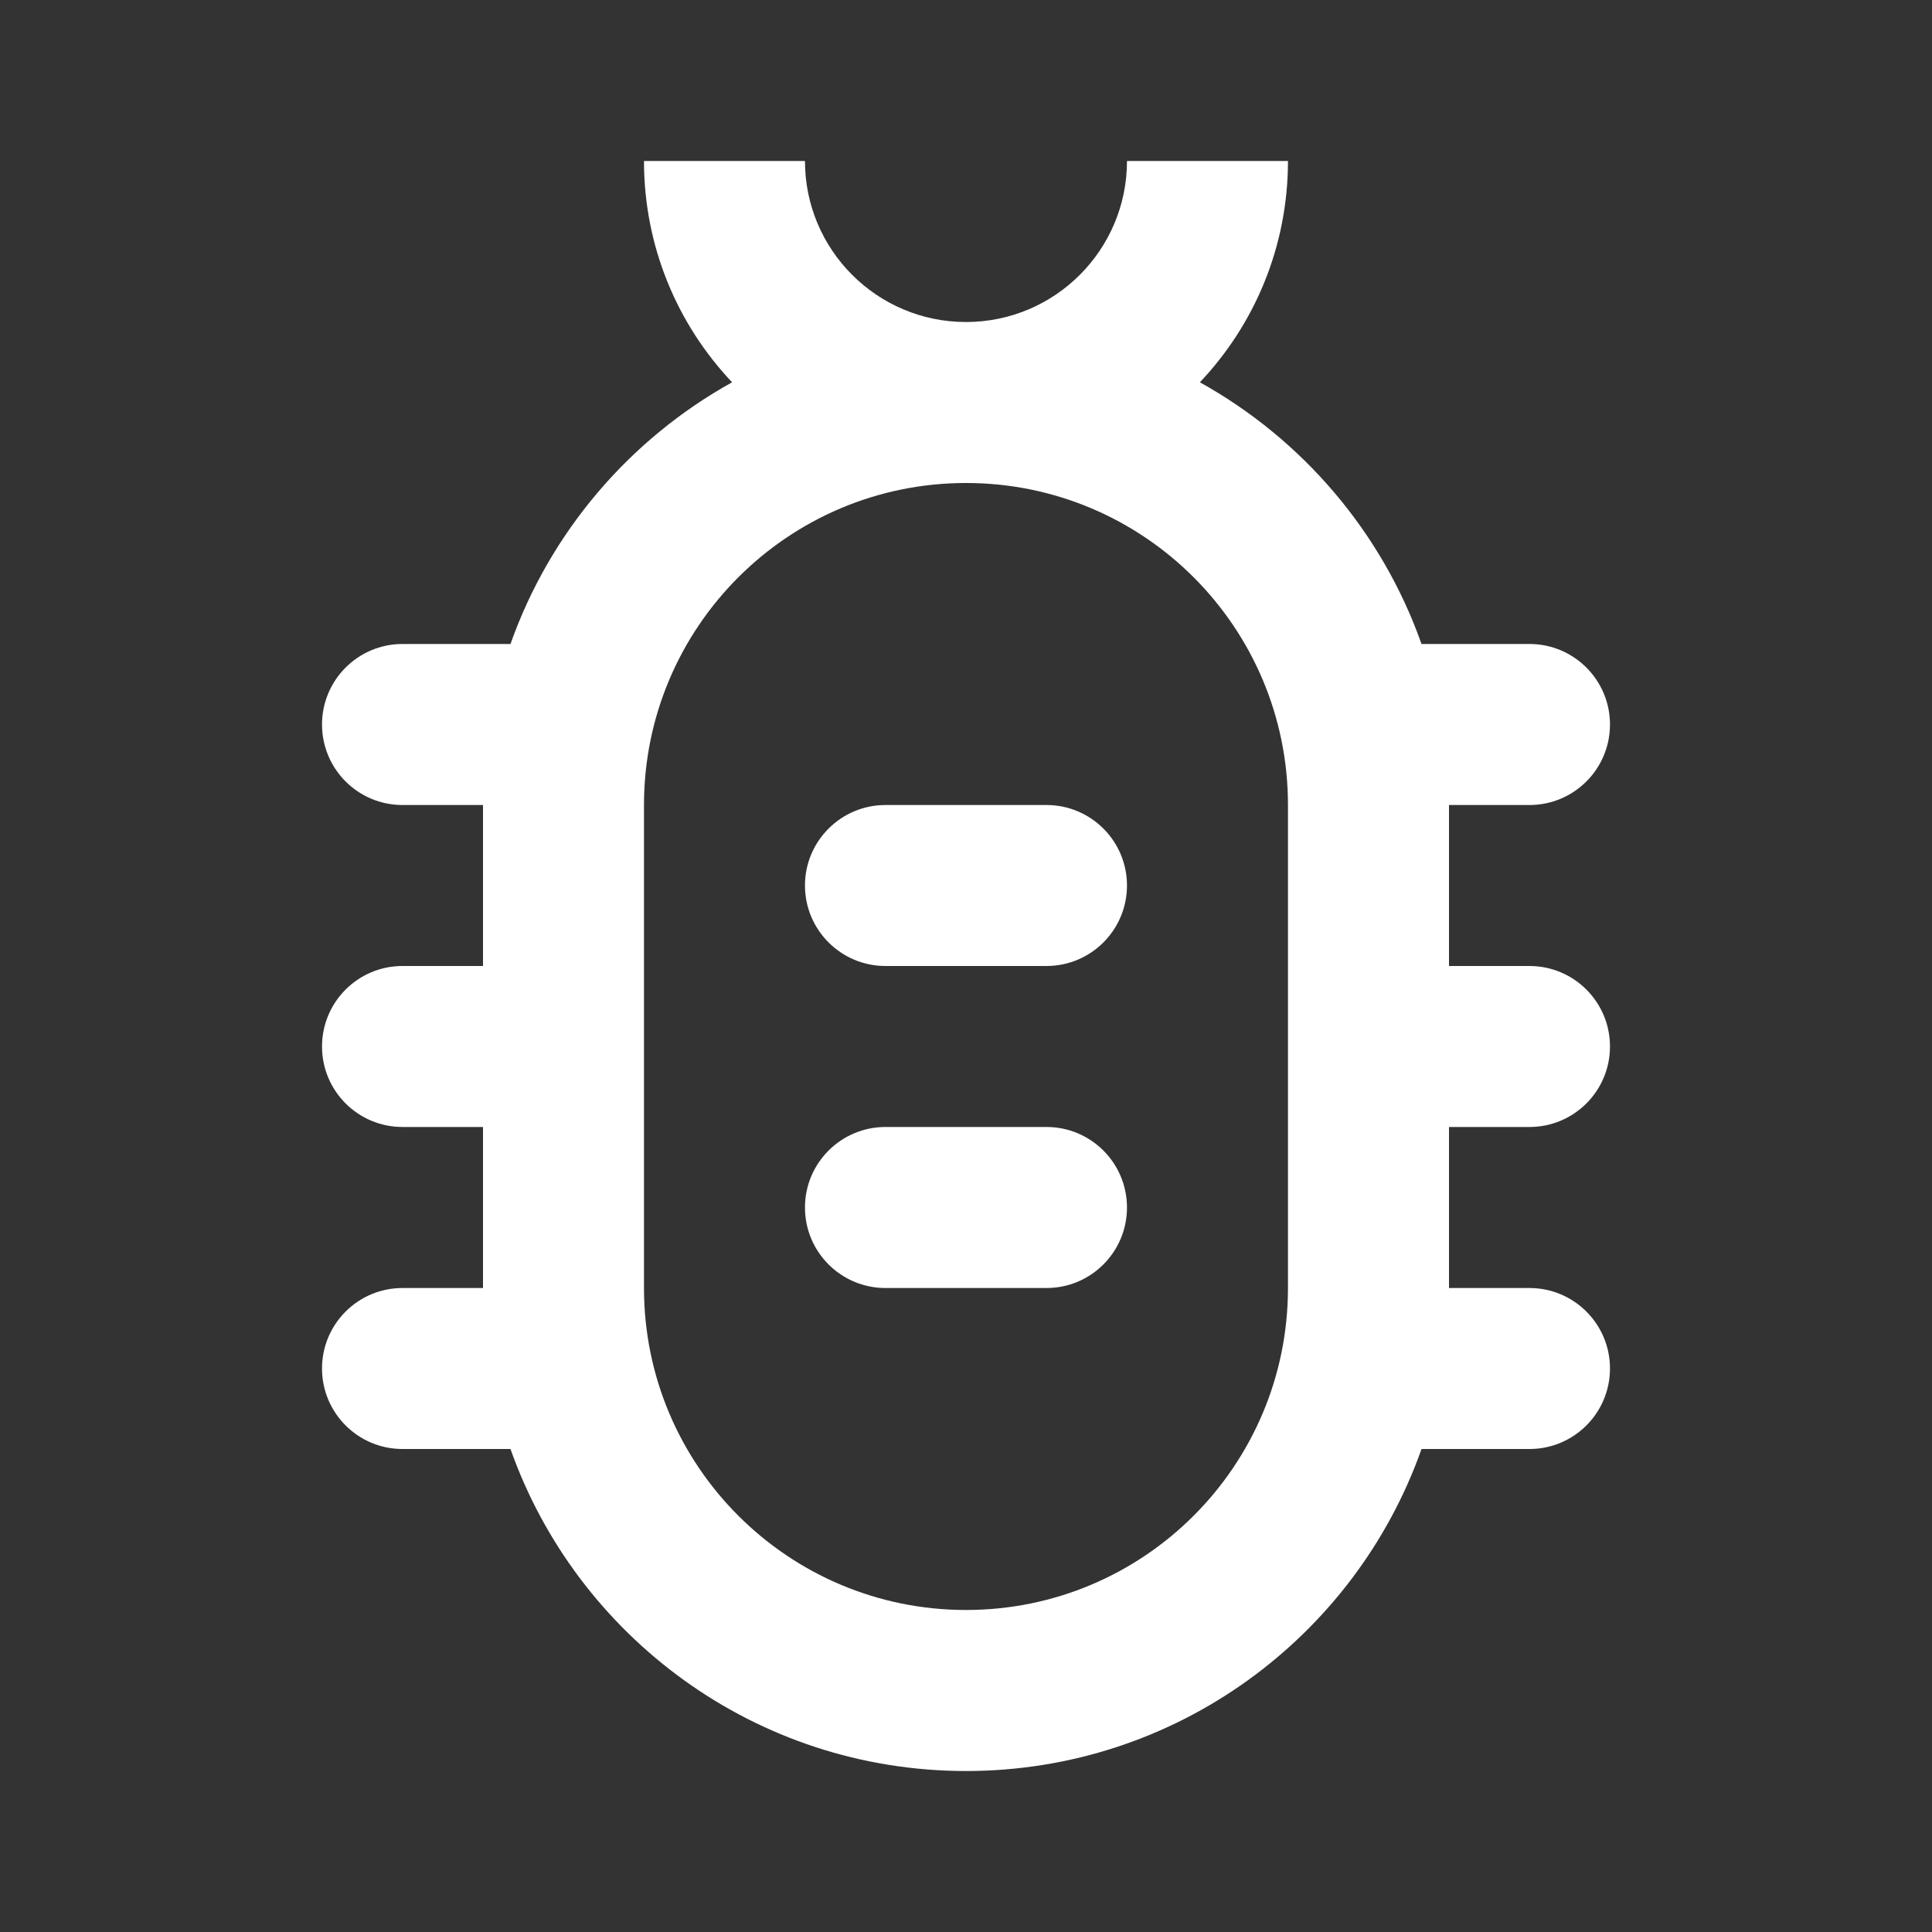<svg width="40" height="40" viewBox="0 0 40 40" fill="none" xmlns="http://www.w3.org/2000/svg">
<rect x="0" y="0" width="40" height="40" fill="#333333" stroke="none"/>
<path d="M16.666 18.333C16.666 17.413 17.413 16.667 18.333 16.667H21.666C22.587 16.667 23.333 17.413 23.333 18.333C23.333 19.254 22.587 20 21.666 20H18.333C17.413 20 16.666 19.254 16.666 18.333Z" fill="white"/>
<path d="M18.333 23.333C17.413 23.333 16.666 24.079 16.666 25C16.666 25.921 17.413 26.667 18.333 26.667H21.666C22.587 26.667 23.333 25.921 23.333 25C23.333 24.079 22.587 23.333 21.666 23.333H18.333Z" fill="white"/>
<path fill-rule="evenodd" clip-rule="evenodd" d="M15.157 7.915C14.027 6.721 13.333 5.108 13.333 3.333H16.666C16.666 5.174 18.159 6.667 20 6.667C21.841 6.667 23.333 5.174 23.333 3.333H26.666C26.666 5.108 25.973 6.721 24.842 7.915C26.963 9.092 28.612 11.017 29.431 13.333H31.666C32.587 13.333 33.333 14.08 33.333 15C33.333 15.921 32.587 16.667 31.666 16.667H30V20H31.666C32.587 20 33.333 20.746 33.333 21.667C33.333 22.587 32.587 23.333 31.666 23.333H30V26.667H31.666C32.587 26.667 33.333 27.413 33.333 28.333C33.333 29.254 32.587 30 31.666 30H29.431C28.058 33.884 24.354 36.667 20 36.667C15.646 36.667 11.942 33.884 10.569 30H8.333C7.413 30 6.667 29.254 6.667 28.333C6.667 27.413 7.413 26.667 8.333 26.667H10V23.333H8.333C7.413 23.333 6.667 22.587 6.667 21.667C6.667 20.746 7.413 20 8.333 20H10V16.667H8.333C7.413 16.667 6.667 15.921 6.667 15C6.667 14.08 7.413 13.333 8.333 13.333H10.569C11.388 11.017 13.036 9.092 15.157 7.915ZM13.333 26.667V16.667C13.333 12.985 16.318 10 20 10C23.682 10 26.666 12.985 26.666 16.667V26.667C26.666 30.349 23.682 33.333 20 33.333C16.318 33.333 13.333 30.349 13.333 26.667Z" fill="white"/>
</svg>
